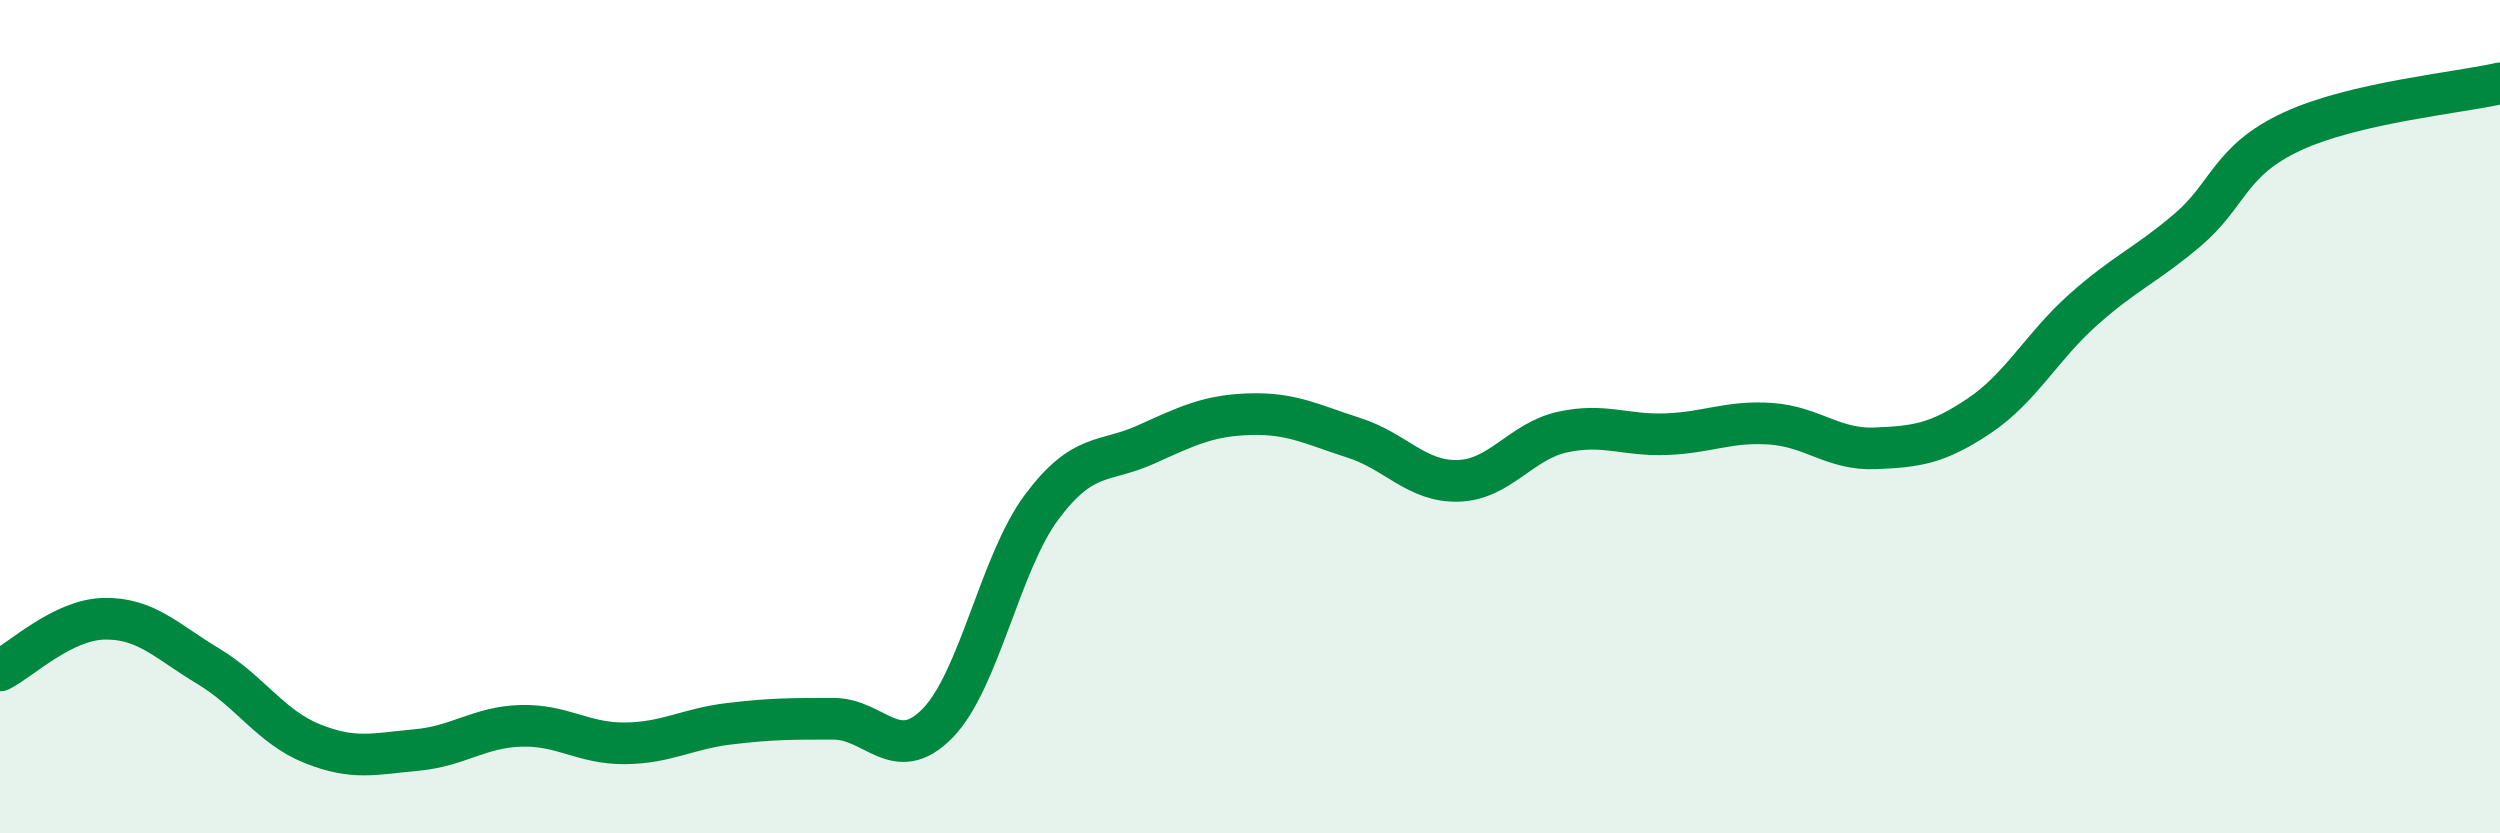 
    <svg width="60" height="20" viewBox="0 0 60 20" xmlns="http://www.w3.org/2000/svg">
      <path
        d="M 0,16.09 C 0.5,15.84 1.5,14.87 2.5,14.85 C 3.5,14.83 4,15.39 5,15.99 C 6,16.59 6.5,17.45 7.5,17.85 C 8.5,18.25 9,18.09 10,18 C 11,17.91 11.5,17.45 12.5,17.42 C 13.5,17.39 14,17.85 15,17.84 C 16,17.83 16.5,17.49 17.5,17.37 C 18.5,17.25 19,17.25 20,17.25 C 21,17.25 21.5,18.38 22.5,17.36 C 23.5,16.34 24,13.51 25,12.17 C 26,10.83 26.5,11.12 27.5,10.67 C 28.5,10.22 29,9.97 30,9.94 C 31,9.91 31.5,10.19 32.5,10.51 C 33.5,10.83 34,11.57 35,11.54 C 36,11.51 36.5,10.59 37.5,10.37 C 38.5,10.15 39,10.46 40,10.42 C 41,10.38 41.5,10.1 42.5,10.17 C 43.5,10.24 44,10.8 45,10.76 C 46,10.72 46.5,10.65 47.5,9.98 C 48.5,9.31 49,8.32 50,7.43 C 51,6.54 51.5,6.37 52.5,5.52 C 53.5,4.67 53.5,3.86 55,3.16 C 56.5,2.46 59,2.23 60,2L60 20L0 20Z"
        fill="#008740"
        opacity="0.1"
        stroke-linecap="round"
        stroke-linejoin="round"
      />
      <path
        d="M 0,16.09 C 0.5,15.84 1.5,14.87 2.5,14.85 C 3.5,14.83 4,15.39 5,15.99 C 6,16.59 6.5,17.45 7.5,17.85 C 8.5,18.25 9,18.09 10,18 C 11,17.91 11.5,17.45 12.5,17.42 C 13.5,17.39 14,17.85 15,17.84 C 16,17.83 16.5,17.49 17.5,17.37 C 18.5,17.25 19,17.25 20,17.25 C 21,17.25 21.5,18.38 22.5,17.36 C 23.5,16.34 24,13.51 25,12.17 C 26,10.83 26.5,11.12 27.5,10.67 C 28.5,10.22 29,9.97 30,9.94 C 31,9.91 31.5,10.19 32.5,10.51 C 33.5,10.83 34,11.57 35,11.54 C 36,11.51 36.5,10.59 37.5,10.37 C 38.5,10.15 39,10.46 40,10.42 C 41,10.38 41.5,10.1 42.5,10.17 C 43.5,10.24 44,10.8 45,10.76 C 46,10.72 46.5,10.65 47.5,9.98 C 48.5,9.31 49,8.32 50,7.43 C 51,6.54 51.5,6.37 52.5,5.52 C 53.5,4.67 53.5,3.86 55,3.16 C 56.5,2.46 59,2.23 60,2"
        stroke="#008740"
        stroke-width="1"
        fill="none"
        stroke-linecap="round"
        stroke-linejoin="round"
      />
    </svg>
  